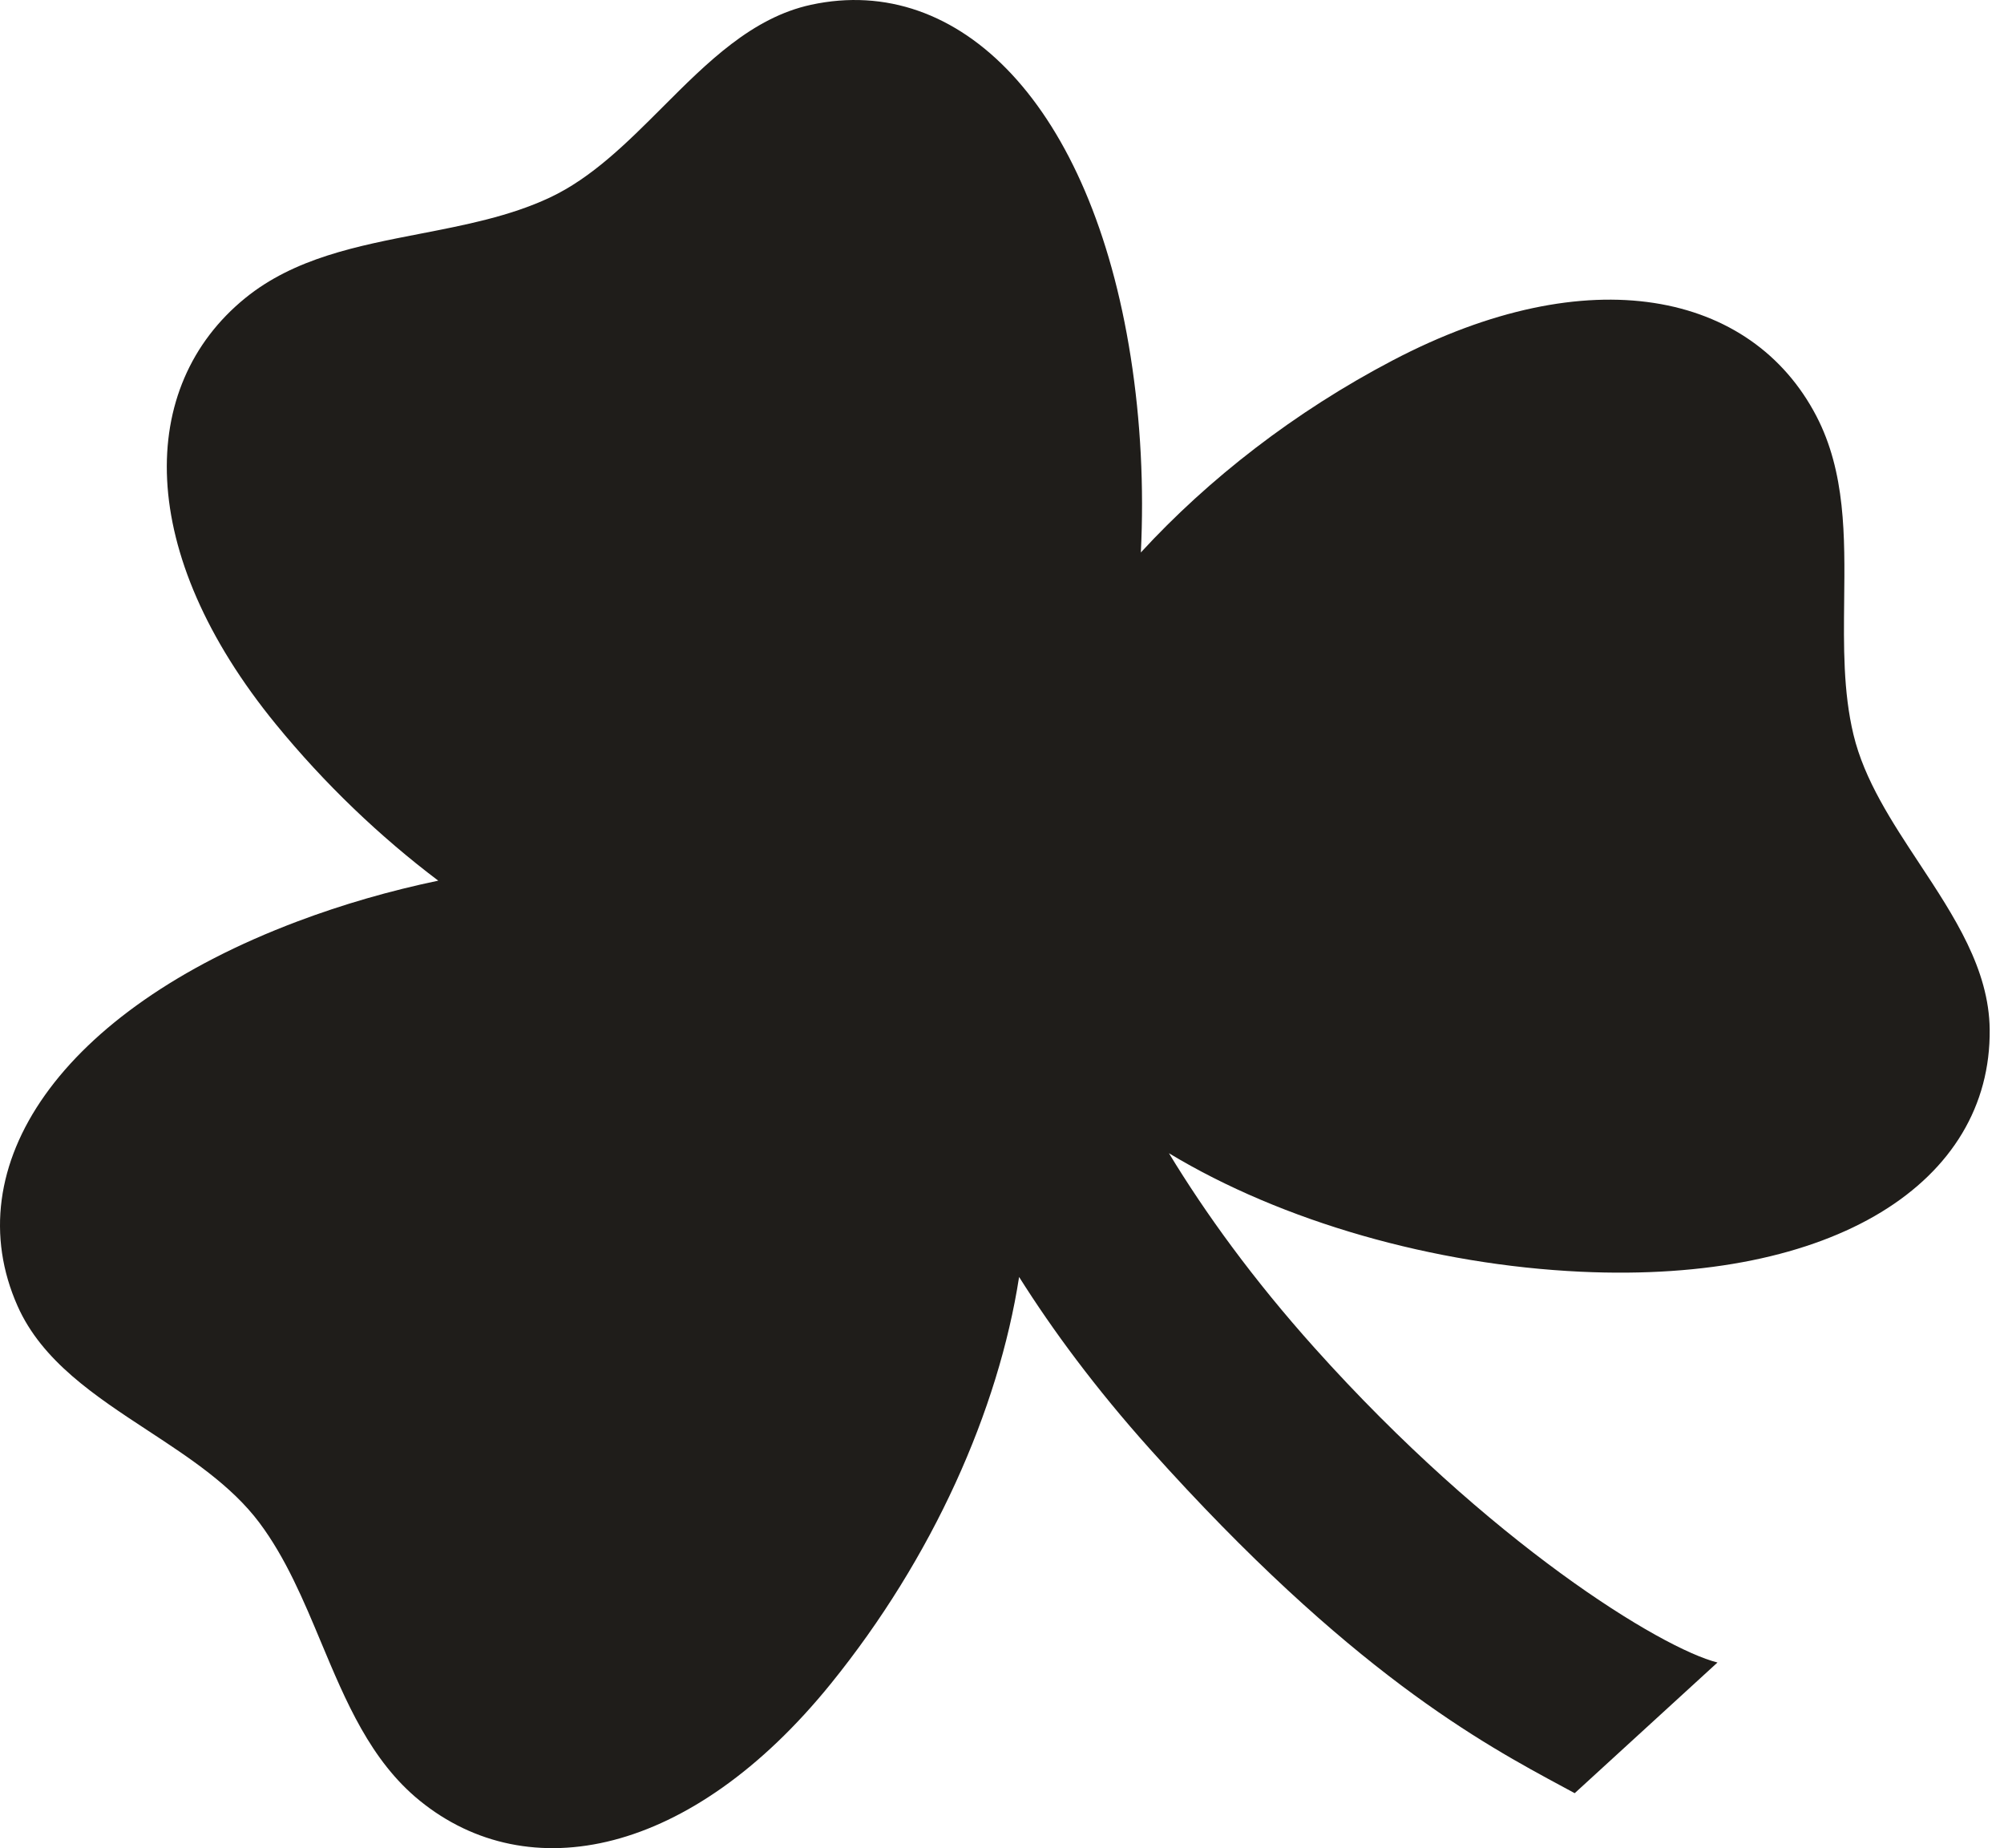 <svg xmlns="http://www.w3.org/2000/svg" fill="none" viewBox="0 0 77 71" height="71" width="77">
<path fill="#1F1D1A" d="M43.835 21.224C43.959 18.723 43.831 16.167 43.444 13.705C41.927 4.049 36.886 -1.057 31.161 0.184C28.897 0.675 27.179 2.394 25.458 4.117C24.104 5.472 22.747 6.83 21.121 7.592C19.585 8.312 17.862 8.646 16.141 8.98C13.722 9.449 11.306 9.918 9.418 11.455C5.25 14.85 5.2 21.223 10.608 27.833C12.484 30.126 14.606 32.147 16.839 33.832C14.993 34.217 13.167 34.743 11.421 35.401C2.274 38.847 -1.702 44.82 0.675 50.173C1.616 52.291 3.648 53.623 5.684 54.959C7.287 56.01 8.891 57.063 9.968 58.5C10.984 59.858 11.662 61.477 12.338 63.095C13.289 65.368 14.238 67.639 16.127 69.175C20.296 72.566 26.547 71.321 31.922 64.684C35.842 59.843 38.363 54.178 39.157 49.057C40.454 51.114 42.097 53.337 44.19 55.674C51.862 64.238 56.965 66.983 60.083 68.66C60.227 68.738 60.368 68.814 60.505 68.888L65.991 63.868C63.826 63.323 57.237 59.287 50.513 51.785C48.14 49.138 46.32 46.617 44.914 44.303C49.282 46.94 55.109 48.591 60.731 48.855C70.496 49.314 76.513 45.405 76.45 39.548C76.425 37.231 75.087 35.202 73.746 33.169C72.691 31.57 71.635 29.967 71.216 28.221C70.82 26.572 70.84 24.817 70.859 23.064C70.887 20.599 70.914 18.138 69.789 15.98C67.303 11.214 61.071 9.881 53.507 13.847C49.75 15.816 46.437 18.394 43.835 21.224Z" clip-rule="evenodd" fill-rule="evenodd"></path>
</svg>
